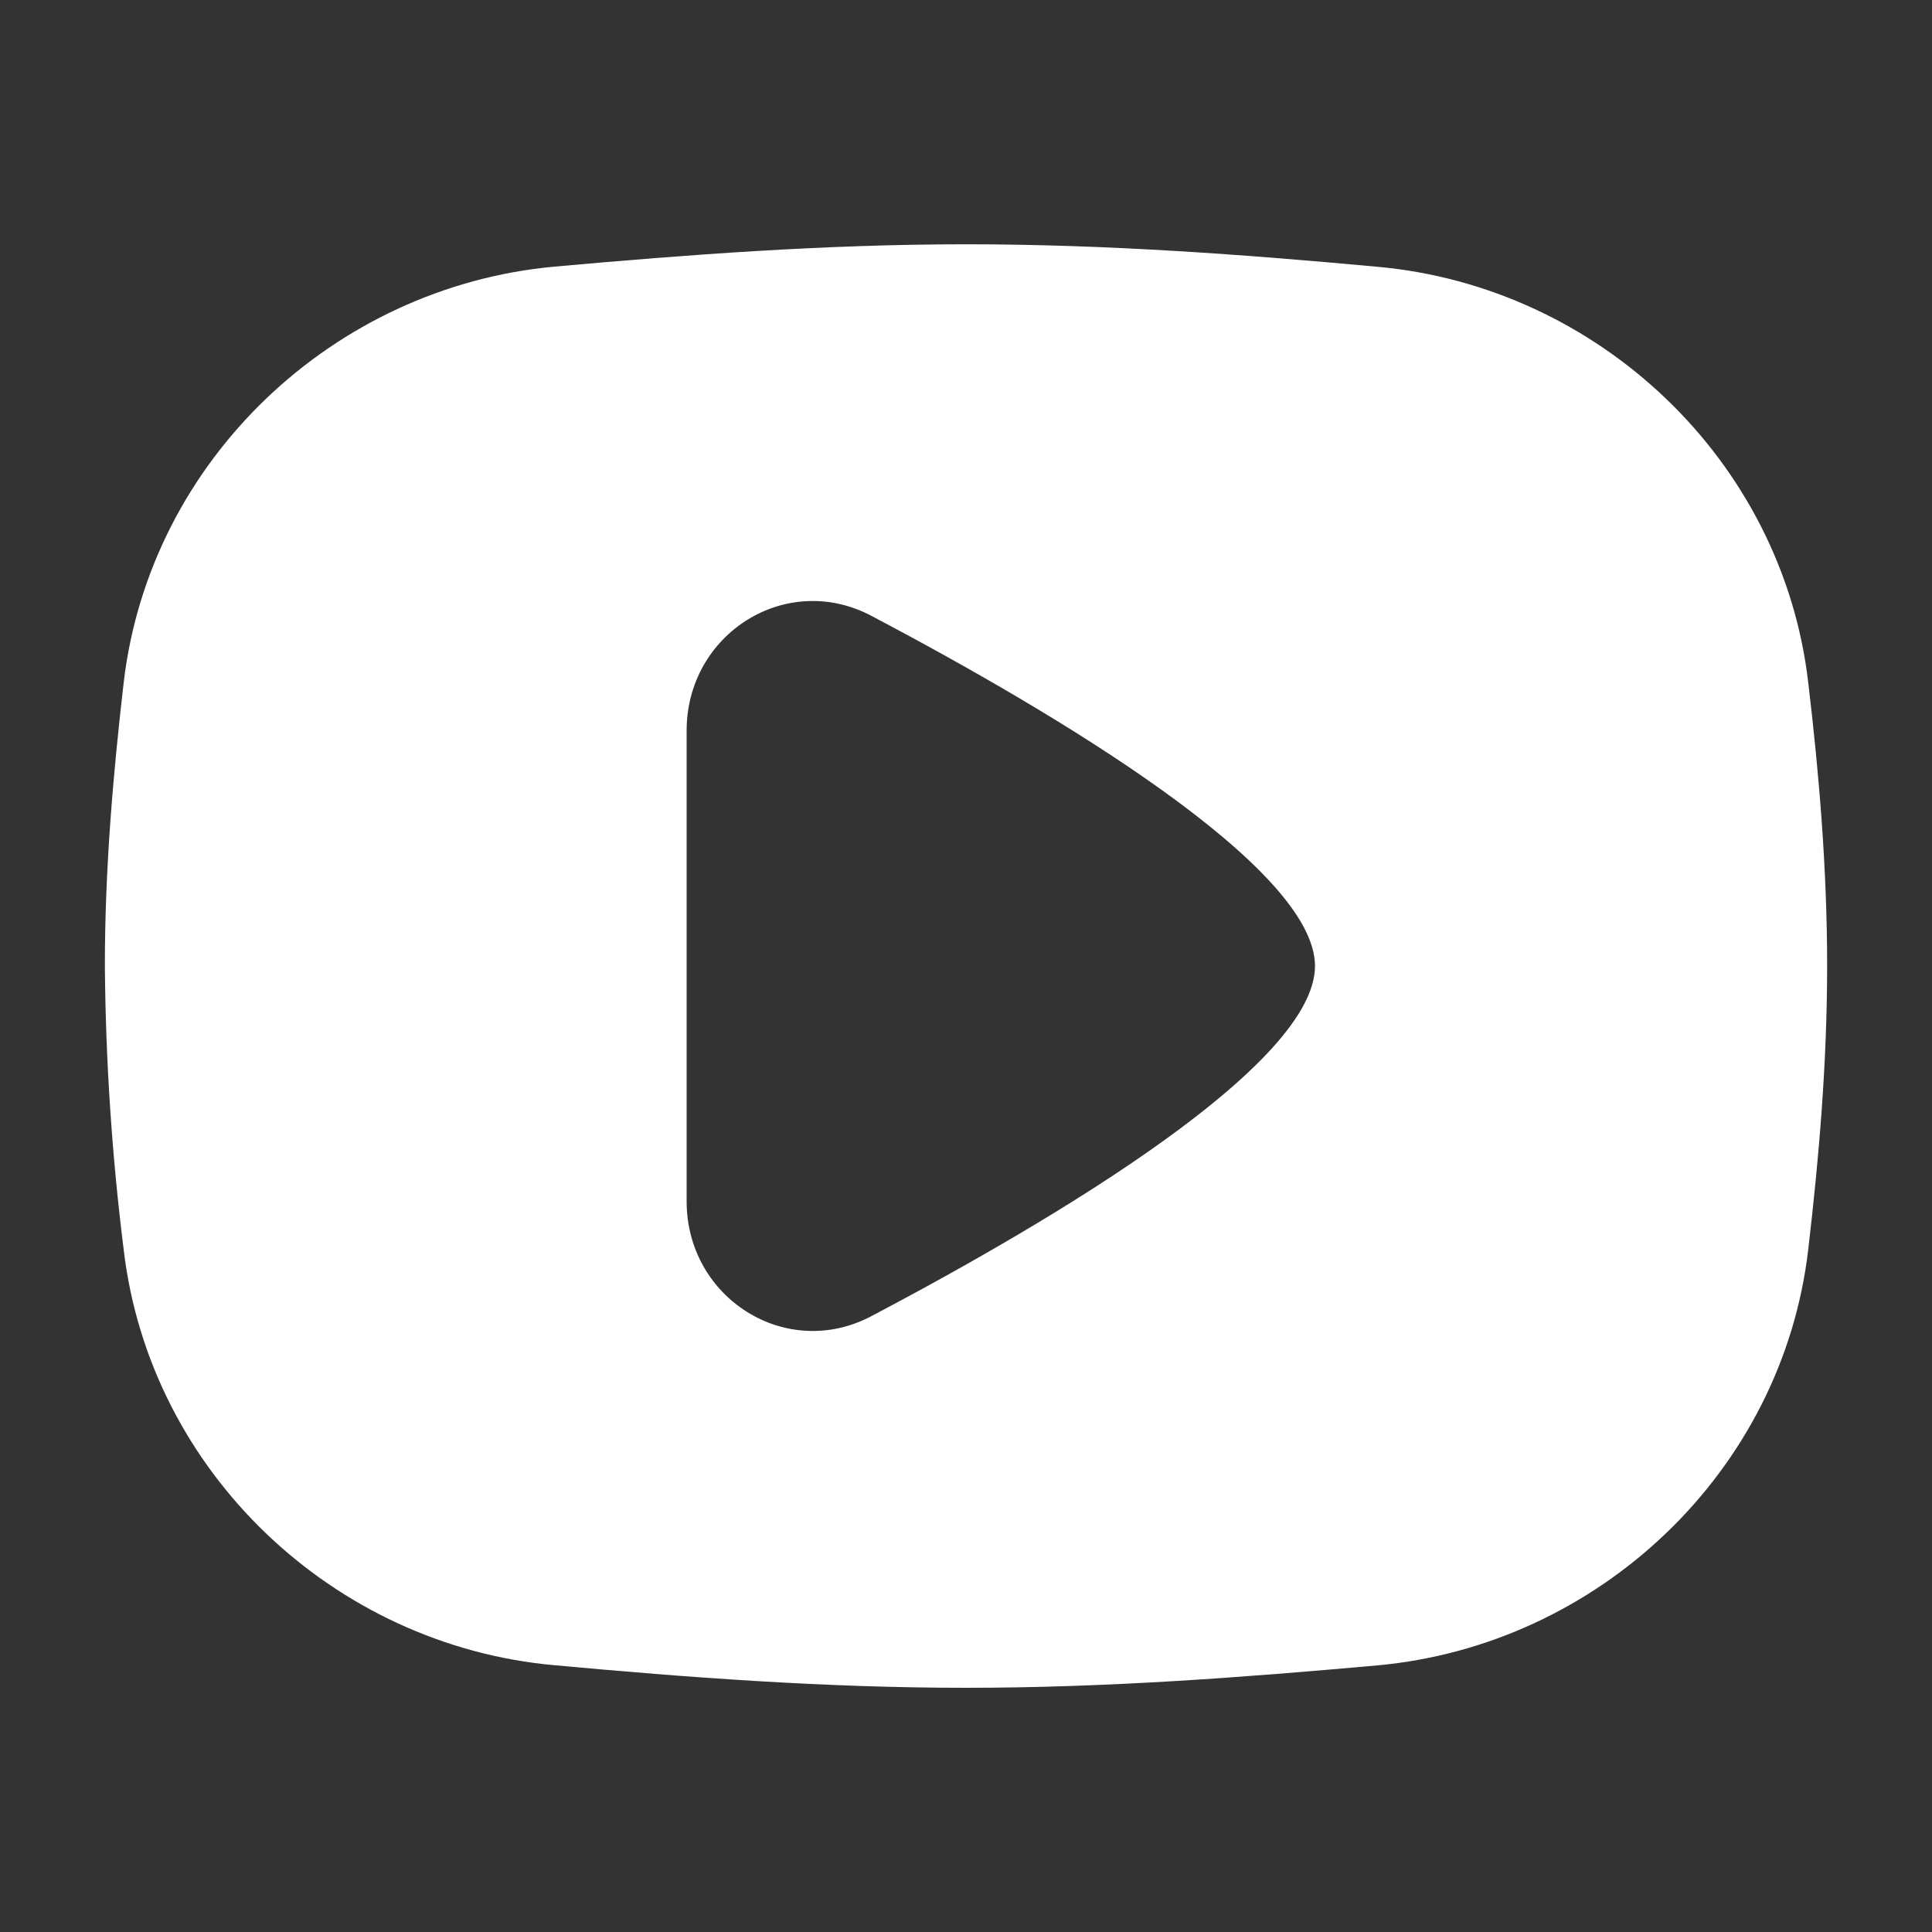 <svg xmlns="http://www.w3.org/2000/svg" width="25" height="25" viewBox="0 0 25 25" fill="none">
  <rect x="0" y="0" width="25" height="25" fill="#333333" stroke="none"/>
  <path fill-rule="evenodd" clip-rule="evenodd" d="M7.176 3.45C8.892 3.296 10.675 3.161 12.5 3.161C14.326 3.161 16.109 3.294 17.823 3.452C20.683 3.709 23.062 5.953 23.398 8.828C23.539 10.014 23.643 11.242 23.643 12.5C23.643 13.758 23.537 14.986 23.398 16.172C23.062 19.047 20.683 21.289 17.823 21.55C16.109 21.704 14.326 21.84 12.5 21.84C10.675 21.84 8.892 21.706 7.176 21.548C4.318 21.293 1.94 19.049 1.601 16.174C1.448 14.955 1.367 13.728 1.357 12.5C1.357 11.242 1.464 10.014 1.601 8.828C1.939 5.953 4.318 3.711 7.176 3.45ZM17.016 12.5C17.016 13.775 13.675 15.766 11.276 17.031C10.171 17.614 8.885 16.796 8.885 15.546V9.454C8.885 8.202 10.171 7.386 11.276 7.969C13.675 9.234 17.016 11.226 17.016 12.5Z" fill="white"/>
</svg>